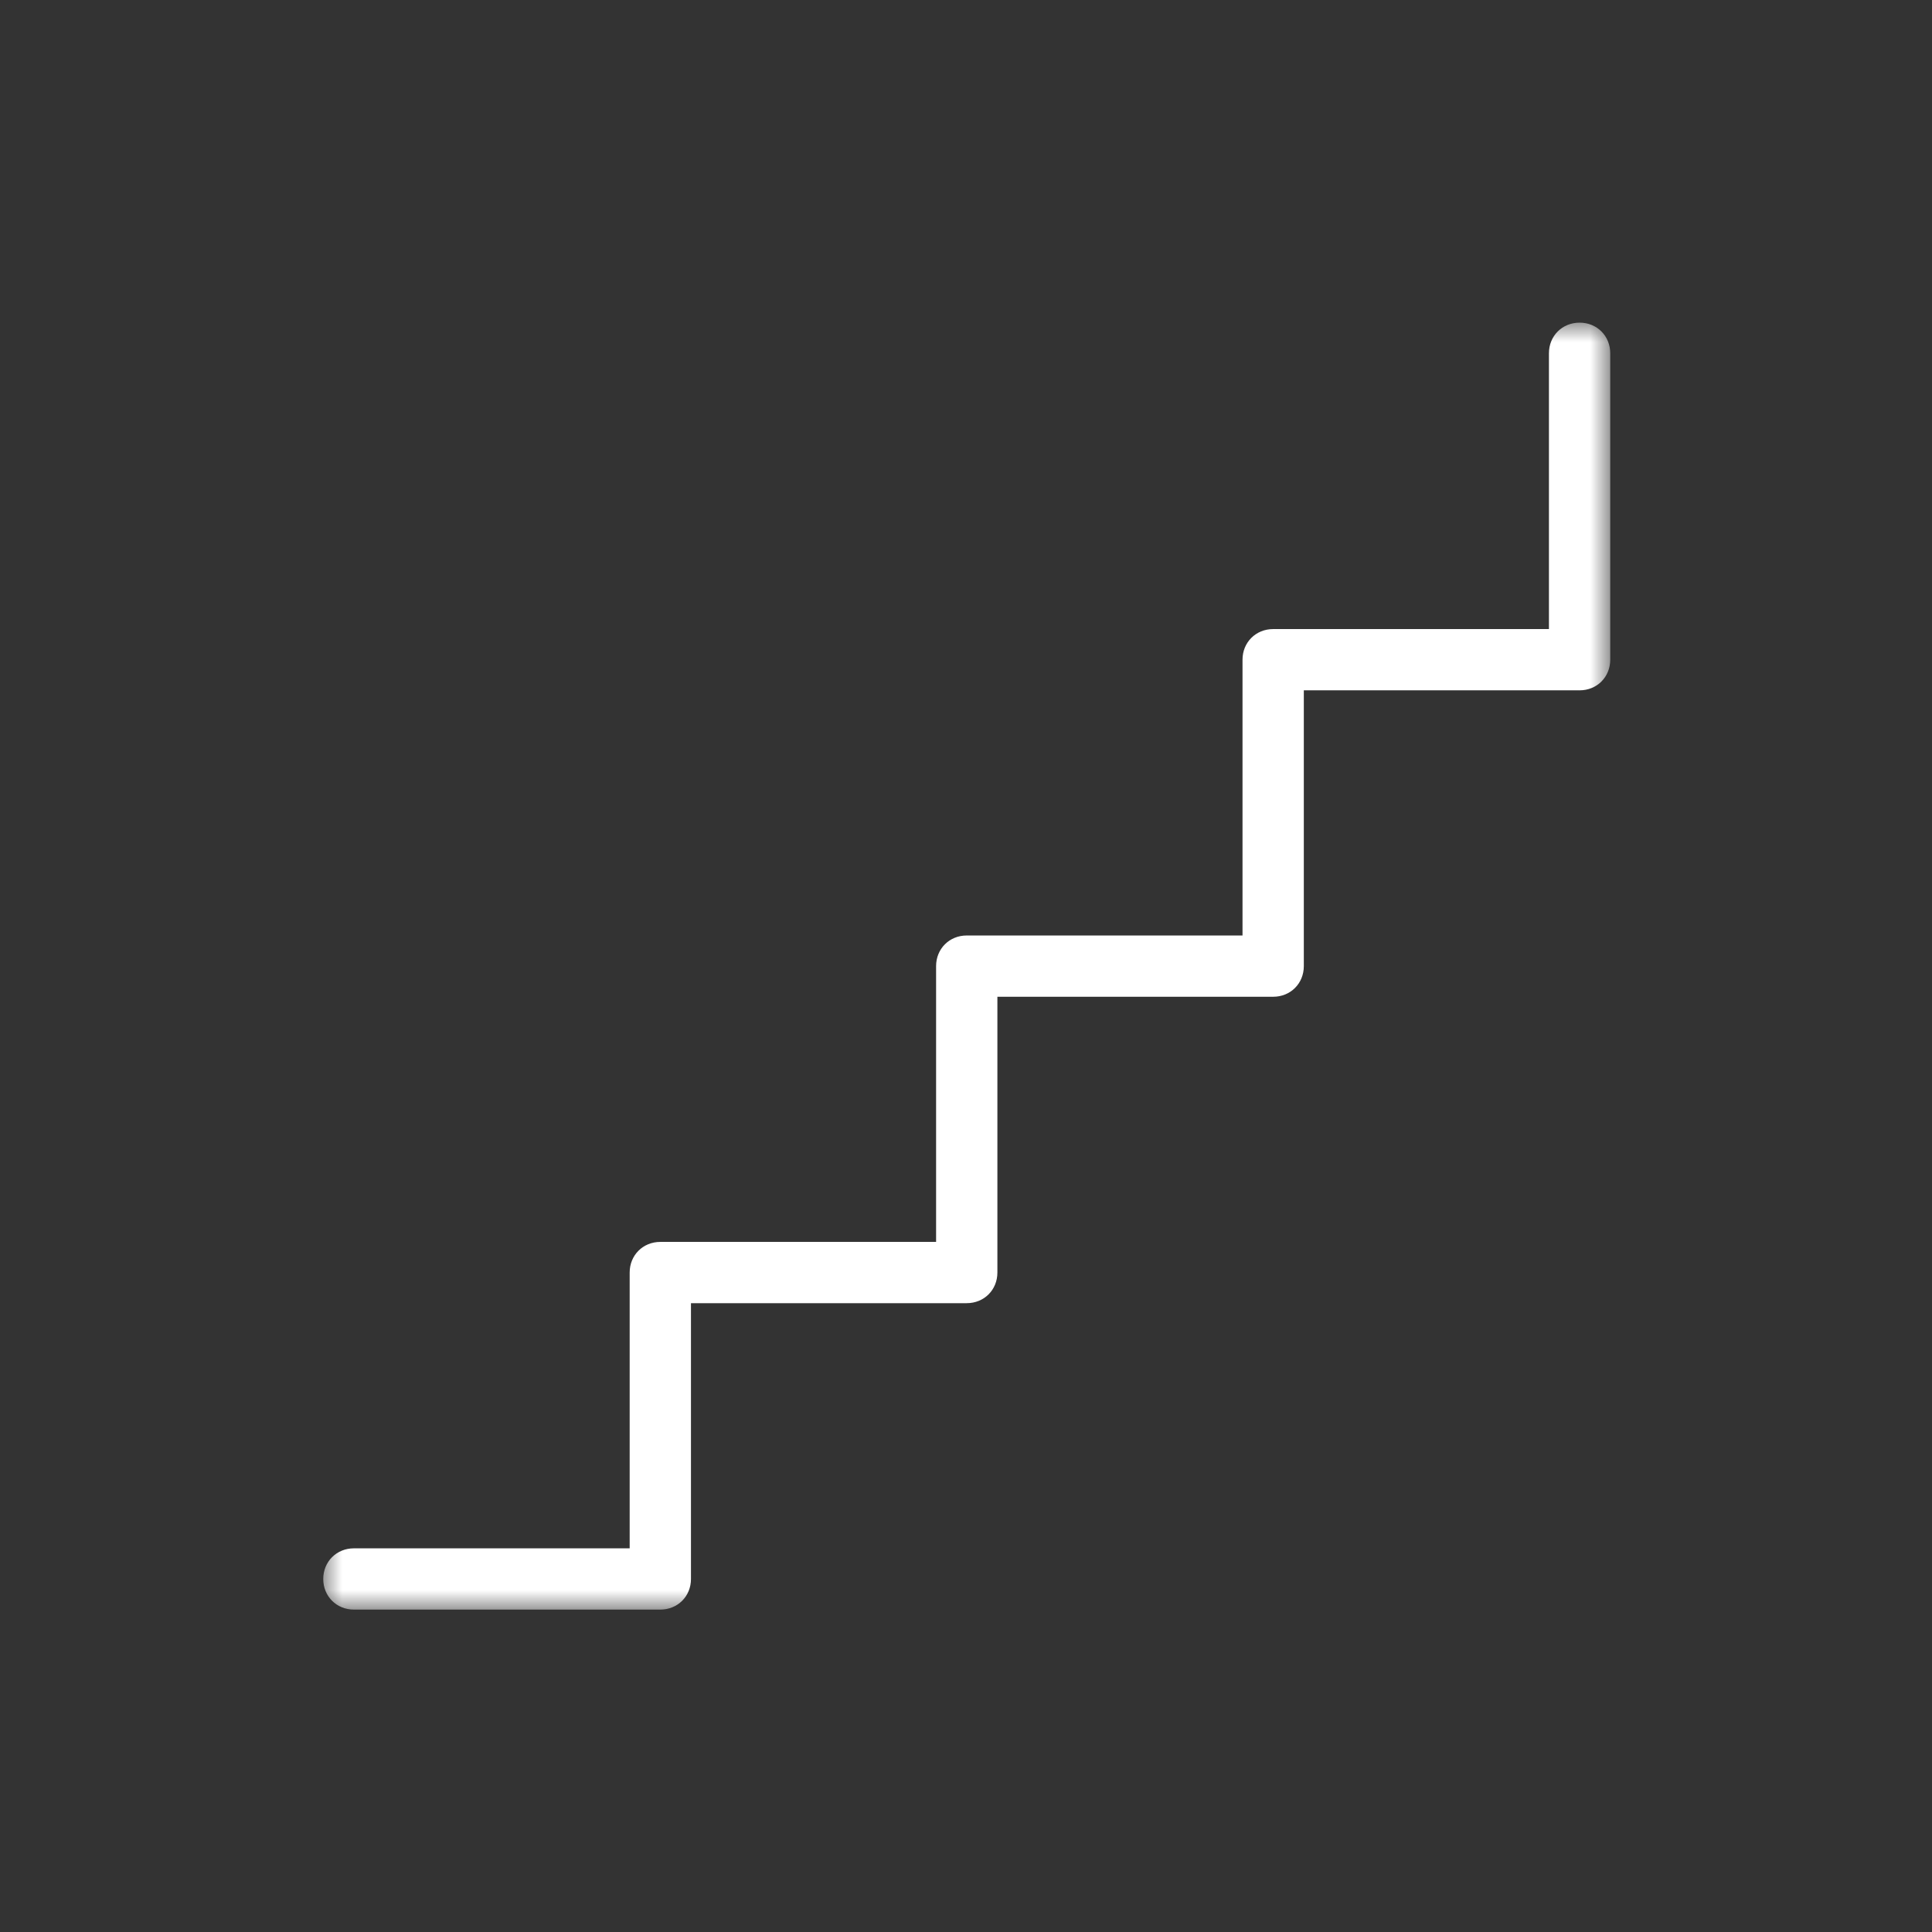 <?xml version="1.0" encoding="UTF-8"?> <svg xmlns="http://www.w3.org/2000/svg" width="48" height="48" viewBox="0 0 48 48" fill="none"><rect x="0" y="0" width="48" height="48" fill="#333333" stroke="none"/> <mask id="mask0_130_227" style="mask-type:luminance" maskUnits="userSpaceOnUse" x="8" y="8" width="32" height="32"> <path d="M8 8H40V40H8V8Z" fill="white"></path> </mask> <g mask="url(#mask0_130_227)"> <path d="M39.245 8.016C38.813 8.016 38.483 8.345 38.483 8.777V15.629H31.632C31.2 15.629 30.87 15.959 30.87 16.39V23.242H24.018C23.587 23.242 23.257 23.572 23.257 24.003V30.855H16.405C15.974 30.855 15.644 31.185 15.644 31.616V38.468H8.792C8.361 38.468 8.031 38.798 8.031 39.229C8.031 39.66 8.361 39.99 8.792 39.99H16.405C16.837 39.99 17.167 39.66 17.167 39.229V32.377H24.018C24.45 32.377 24.78 32.047 24.78 31.616V24.764H31.632C32.063 24.764 32.393 24.434 32.393 24.003V17.151H39.245C39.676 17.151 40.006 16.821 40.006 16.39V8.777C40.006 8.345 39.676 8.016 39.245 8.016Z" fill="white"></path> </g> </svg> 